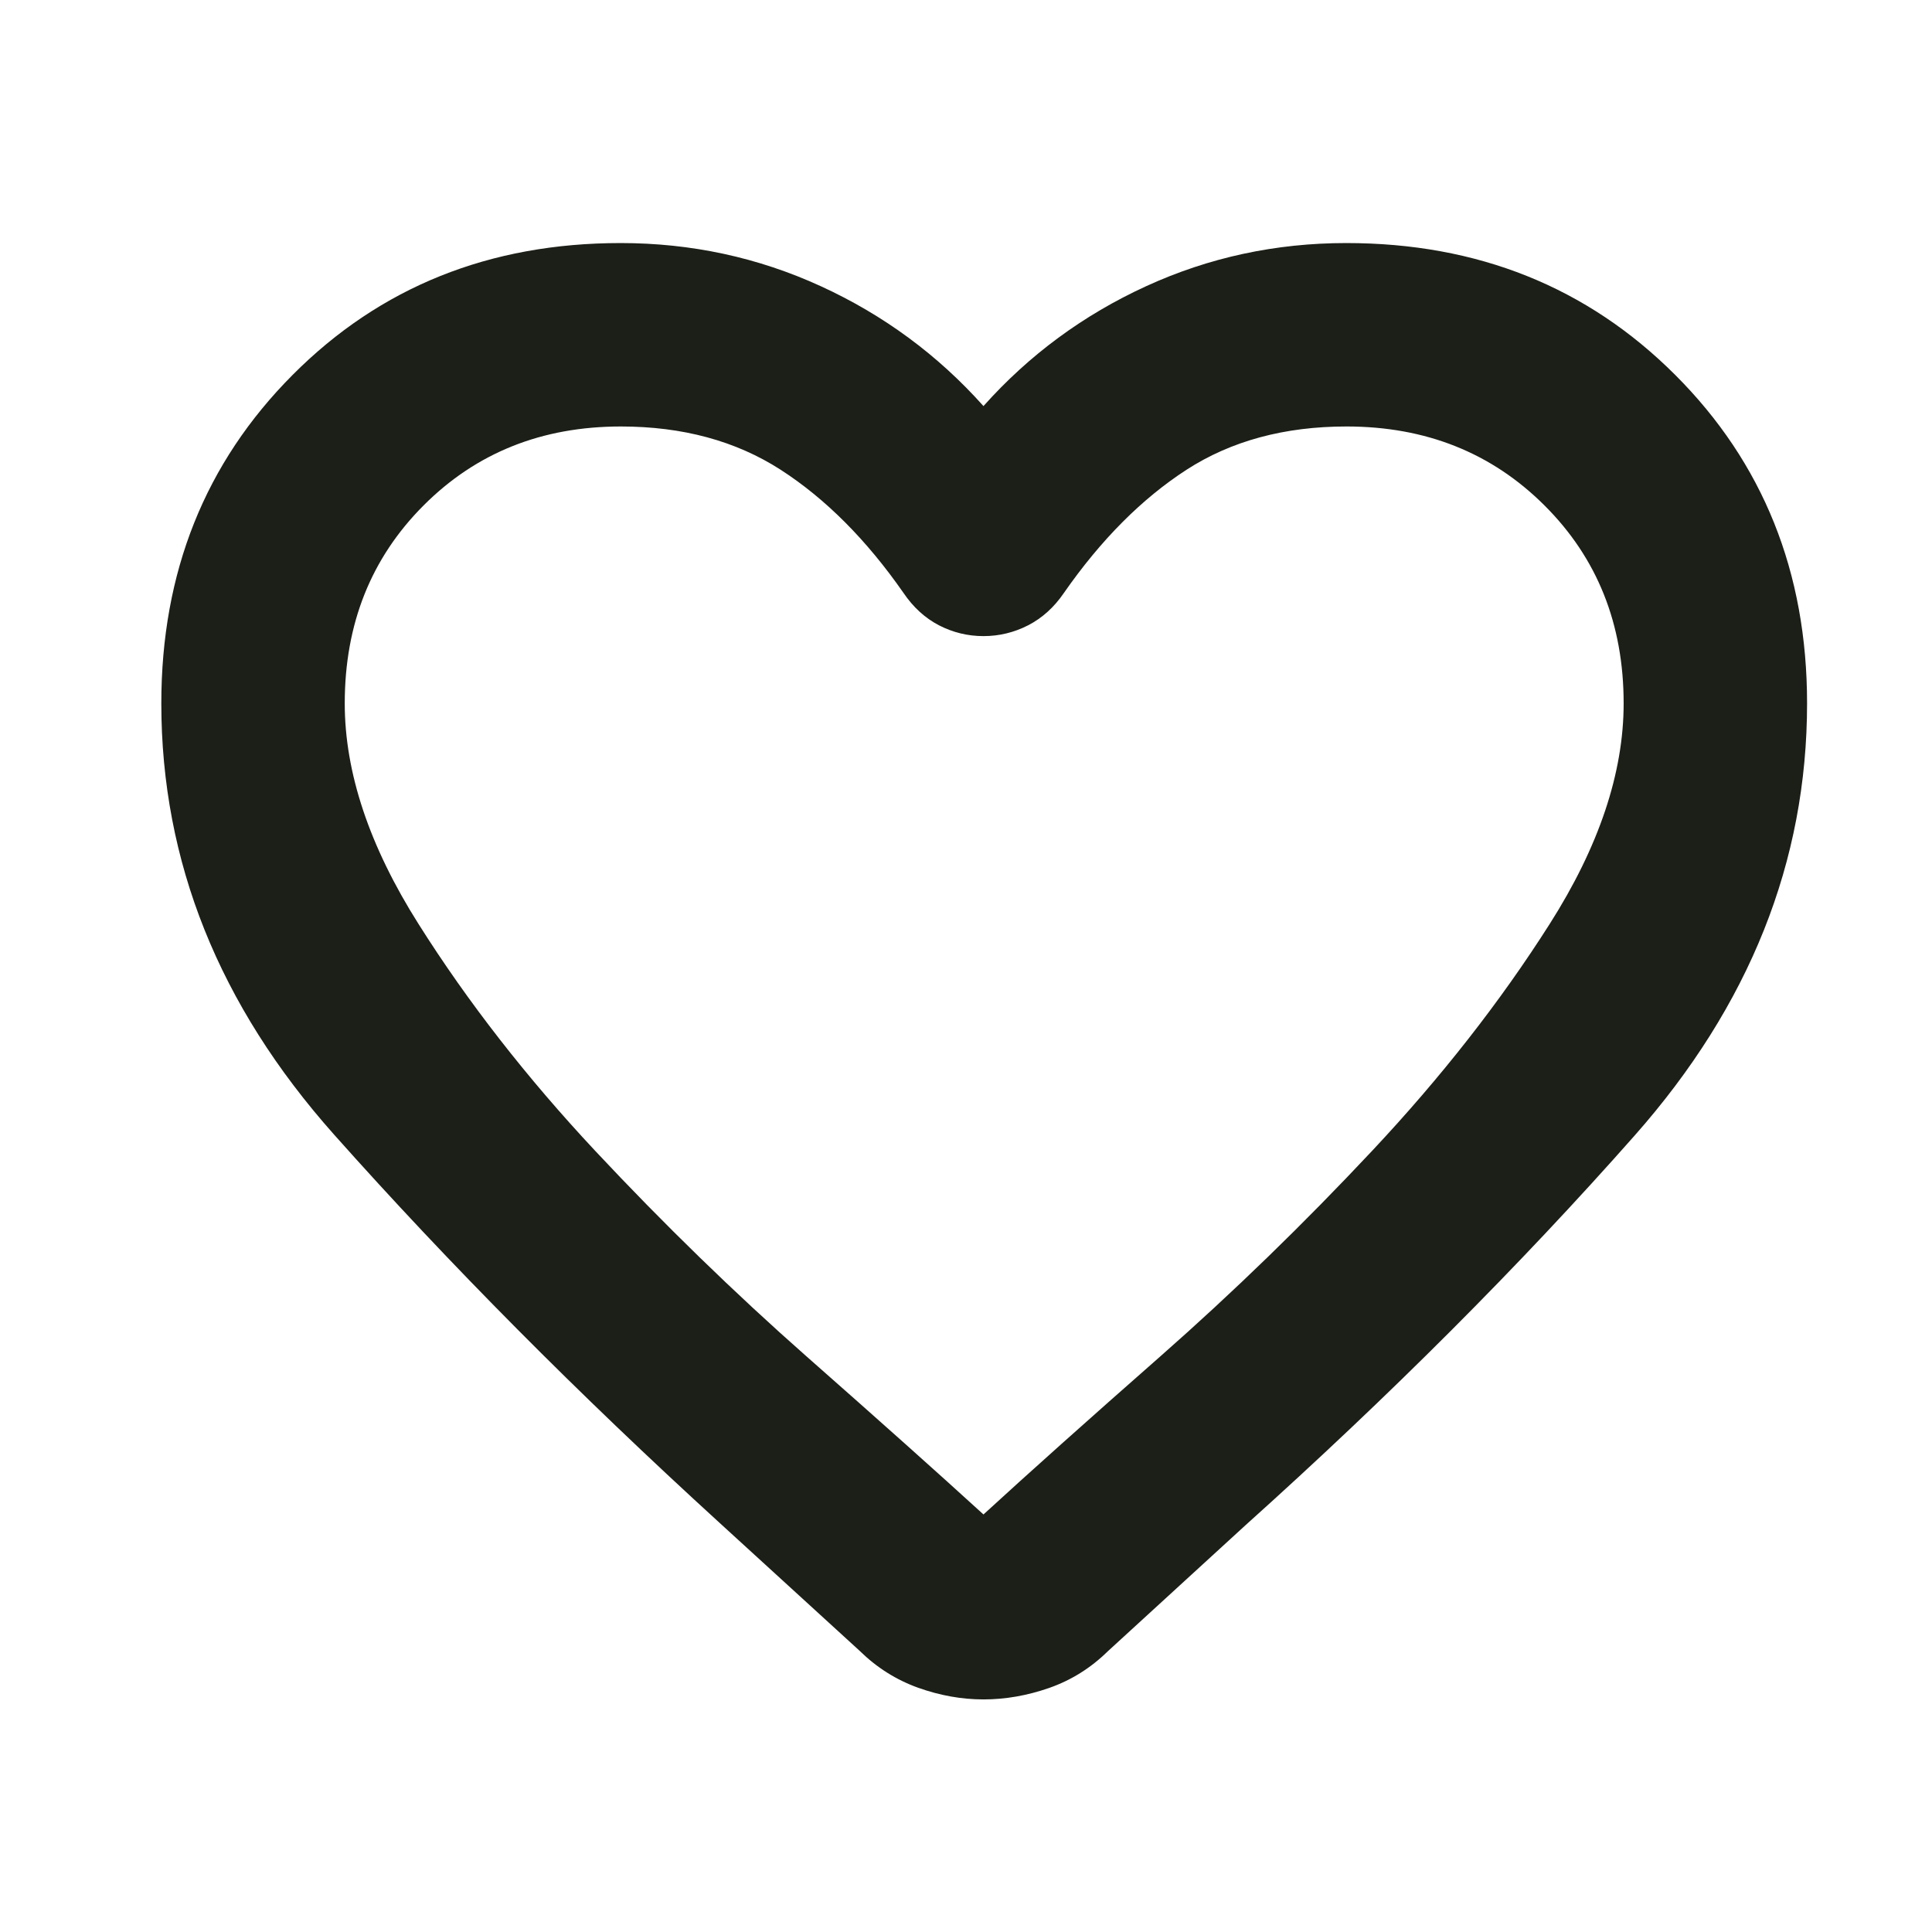 <?xml version="1.0" encoding="UTF-8" standalone="no"?>
<svg xmlns:inkscape="http://www.inkscape.org/namespaces/inkscape" xmlns:sodipodi="http://sodipodi.sourceforge.net/DTD/sodipodi-0.dtd" xmlns="http://www.w3.org/2000/svg" xmlns:svg="http://www.w3.org/2000/svg" width="24" height="24" viewBox="0 0 6.35 6.35" version="1.1" id="svg1">
  <defs id="defs1">
        
    
        
    
        
        
        
    
        
    </defs>
  <g id="layer1" transform="translate(0,-290.65)">
    <g transform="matrix(0.265,0,0,0.265,-50.826,290.802)" id="g1">
      <path d="m 203.994,20.504 c -0.269,0 -0.539,-0.048 -0.811,-0.145 -0.272,-0.098 -0.513,-0.25 -0.724,-0.457 l -1.737,-1.587 c -1.759,-1.605 -3.353,-3.21 -4.782,-4.816 -1.429,-1.605 -2.143,-3.388 -2.143,-5.349 0,-1.626 0.543,-2.984 1.629,-4.074 1.085,-1.09 2.442,-1.635 4.068,-1.635 0.875,0 1.703,0.178 2.482,0.535 0.779,0.357 1.452,0.853 2.018,1.487 0.566,-0.634 1.239,-1.13 2.018,-1.487 0.779,-0.357 1.607,-0.535 2.482,-0.535 1.628,0 2.988,0.545 4.079,1.635 1.091,1.09 1.636,2.448 1.636,4.074 0,1.961 -0.713,3.748 -2.14,5.362 -1.426,1.614 -3.036,3.225 -4.828,4.834 l -1.706,1.562 c -0.211,0.207 -0.453,0.358 -0.727,0.454 -0.273,0.095 -0.545,0.142 -0.814,0.142 z M 203.002,6.78 c -0.459,-0.659 -0.967,-1.168 -1.523,-1.527 -0.556,-0.358 -1.217,-0.537 -1.983,-0.537 -0.979,0 -1.794,0.326 -2.446,0.979 -0.652,0.653 -0.978,1.471 -0.978,2.455 0,0.859 0.305,1.772 0.916,2.738 0.61,0.967 1.341,1.904 2.191,2.813 0.85,0.908 1.725,1.759 2.624,2.552 0.9,0.793 1.63,1.445 2.191,1.957 0.563,-0.516 1.295,-1.171 2.196,-1.963 0.901,-0.793 1.777,-1.643 2.629,-2.552 0.851,-0.908 1.584,-1.843 2.196,-2.806 0.613,-0.963 0.919,-1.876 0.919,-2.739 0,-0.984 -0.327,-1.802 -0.982,-2.455 -0.655,-0.653 -1.473,-0.979 -2.455,-0.979 -0.769,0 -1.431,0.179 -1.985,0.537 -0.554,0.359 -1.061,0.868 -1.52,1.527 -0.122,0.179 -0.27,0.312 -0.444,0.402 -0.174,0.089 -0.359,0.134 -0.554,0.134 -0.195,0 -0.379,-0.045 -0.552,-0.134 -0.172,-0.09 -0.319,-0.223 -0.44,-0.402 z" style="fill:#1b1f17;fill-rule:nonzero" id="path1"></path>
    </g>
  </g>
</svg>
